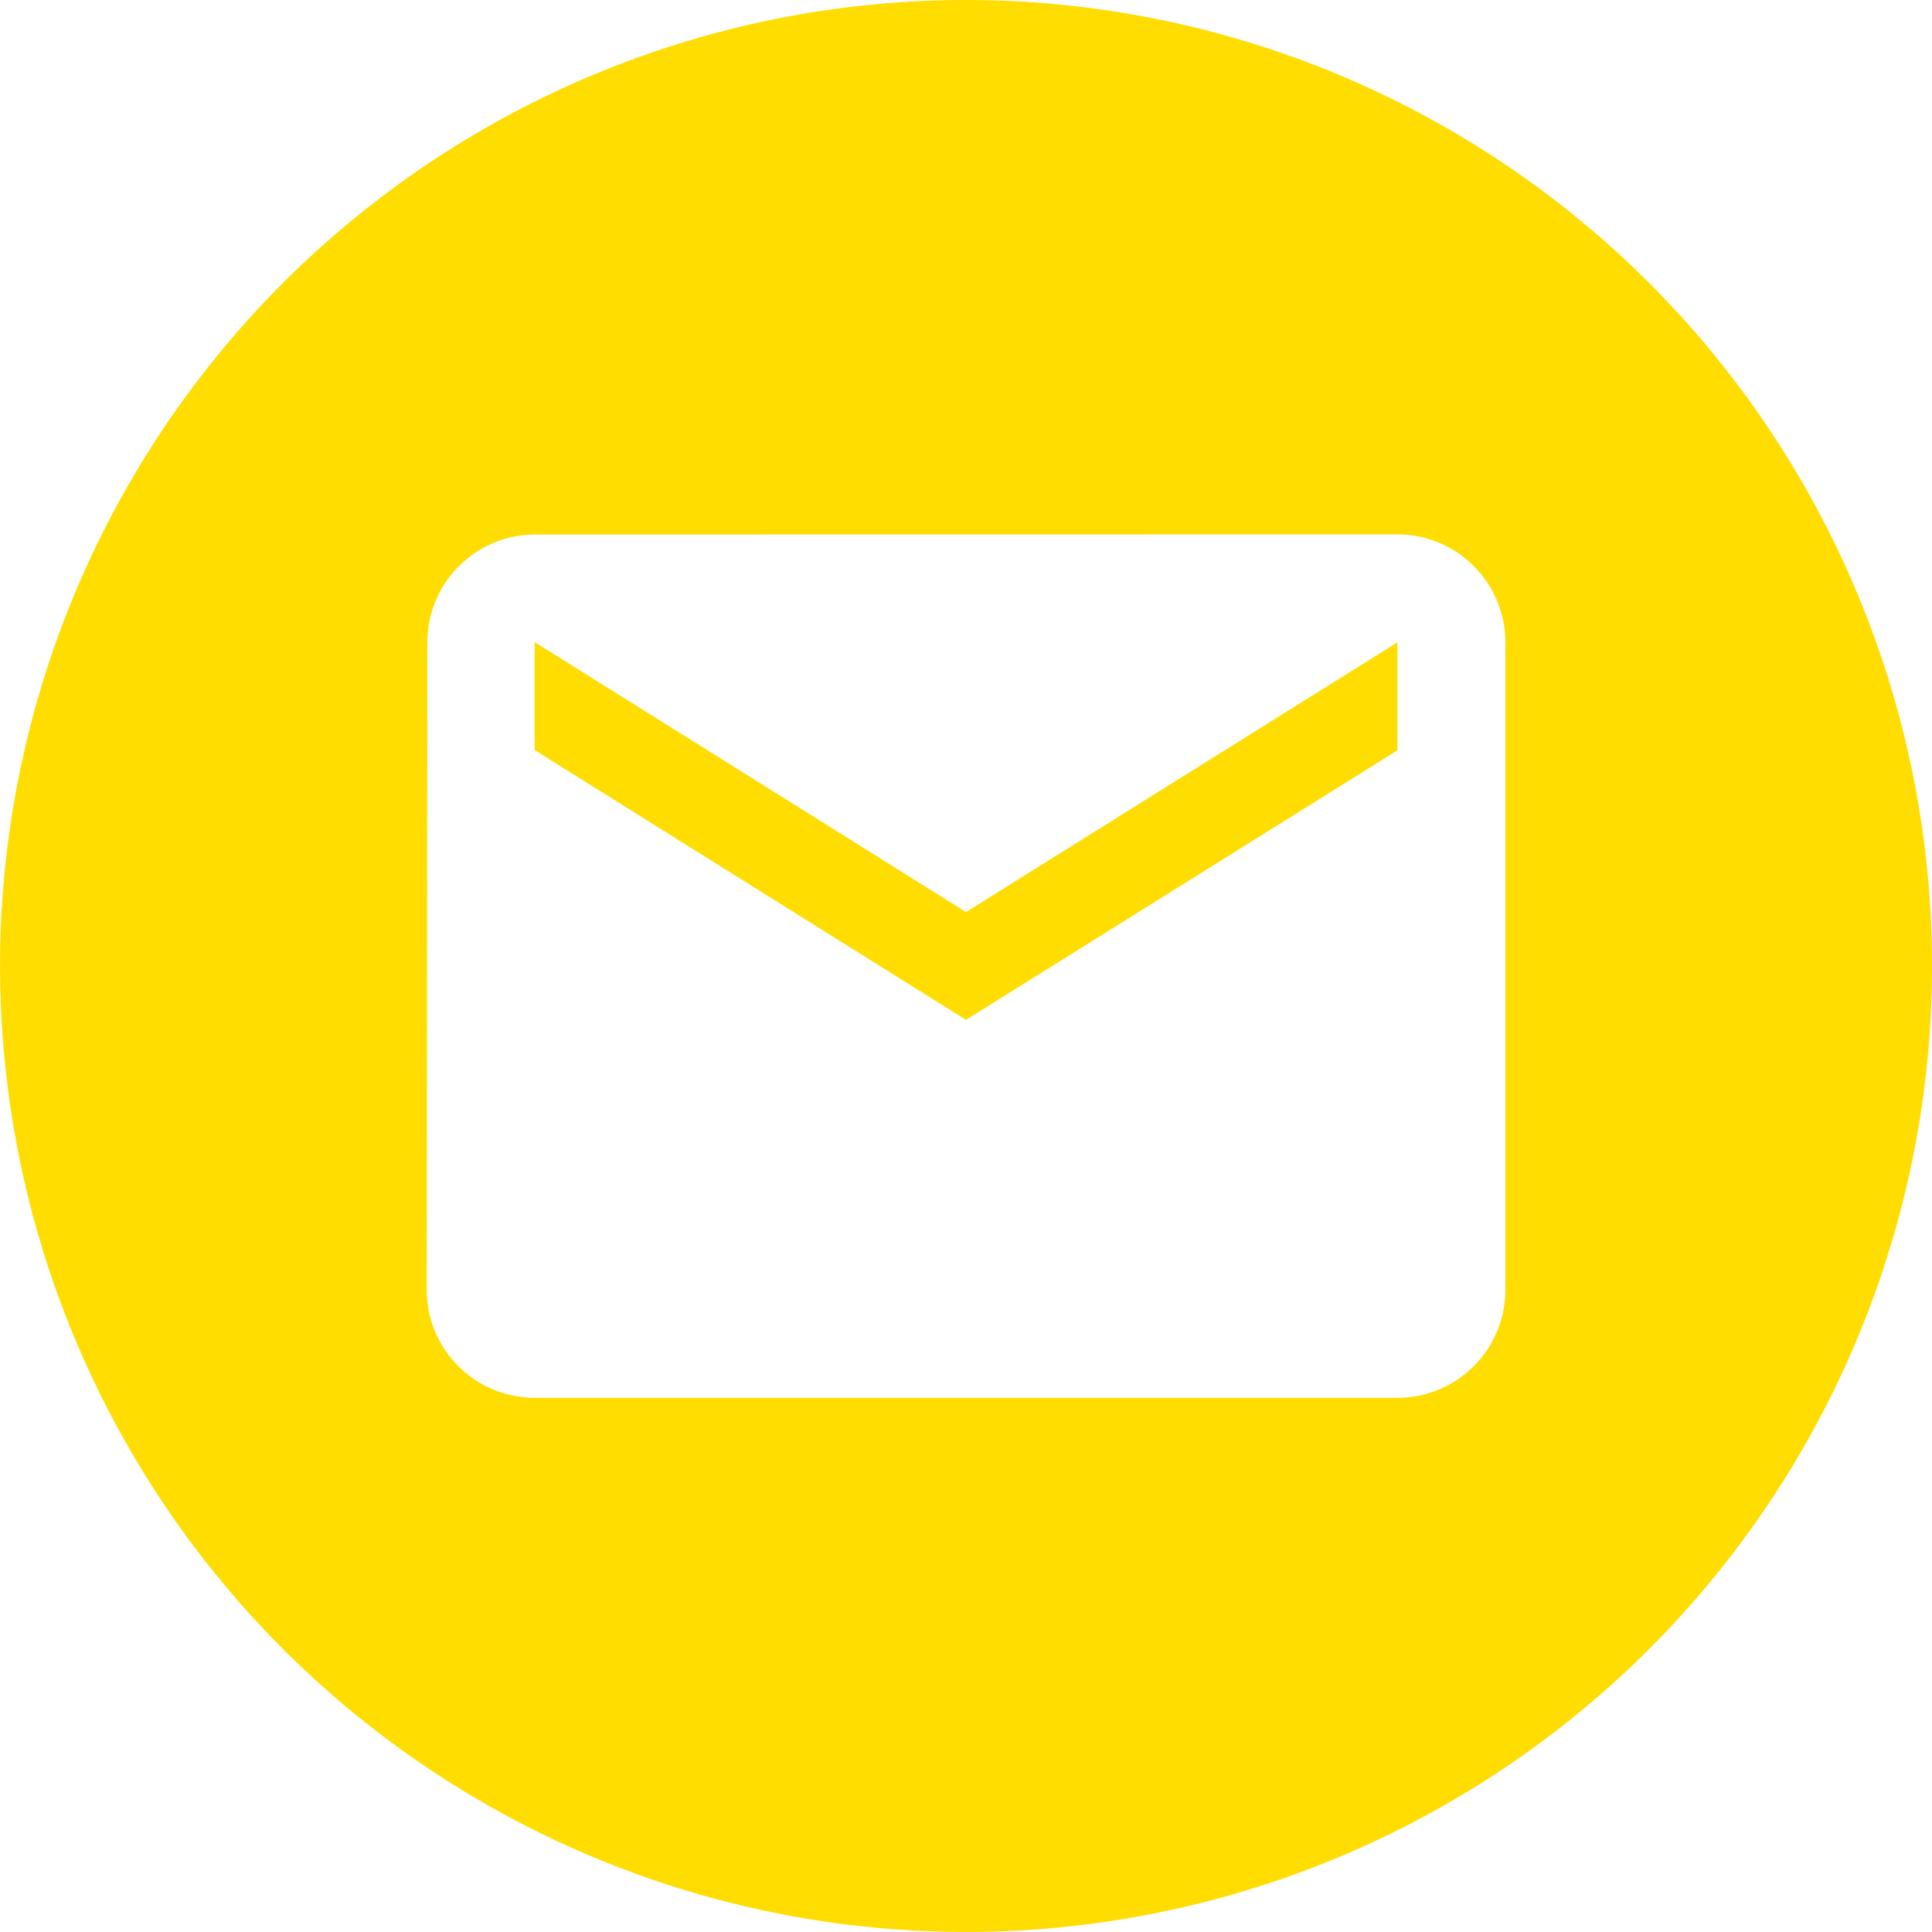 <svg xmlns="http://www.w3.org/2000/svg" width="34.001" height="34" viewBox="0 0 34.001 34">
  <path id="cvn_2" data-name="cvn 2" d="M18,33a17,17,0,1,1,12.021-4.979A17,17,0,0,1,18,33ZM10.408,8.407a1.9,1.9,0,0,0-1.889,1.9L8.509,21.7a1.9,1.9,0,0,0,1.9,1.9H25.592a1.9,1.9,0,0,0,1.9-1.9V10.305a1.9,1.9,0,0,0-1.9-1.9ZM18,16.949h0L10.408,12.2V10.3L18,15.051l7.592-4.746v1.9L18,16.948Z" transform="translate(-0.999 1)" fill="#fd0"/>
</svg>
